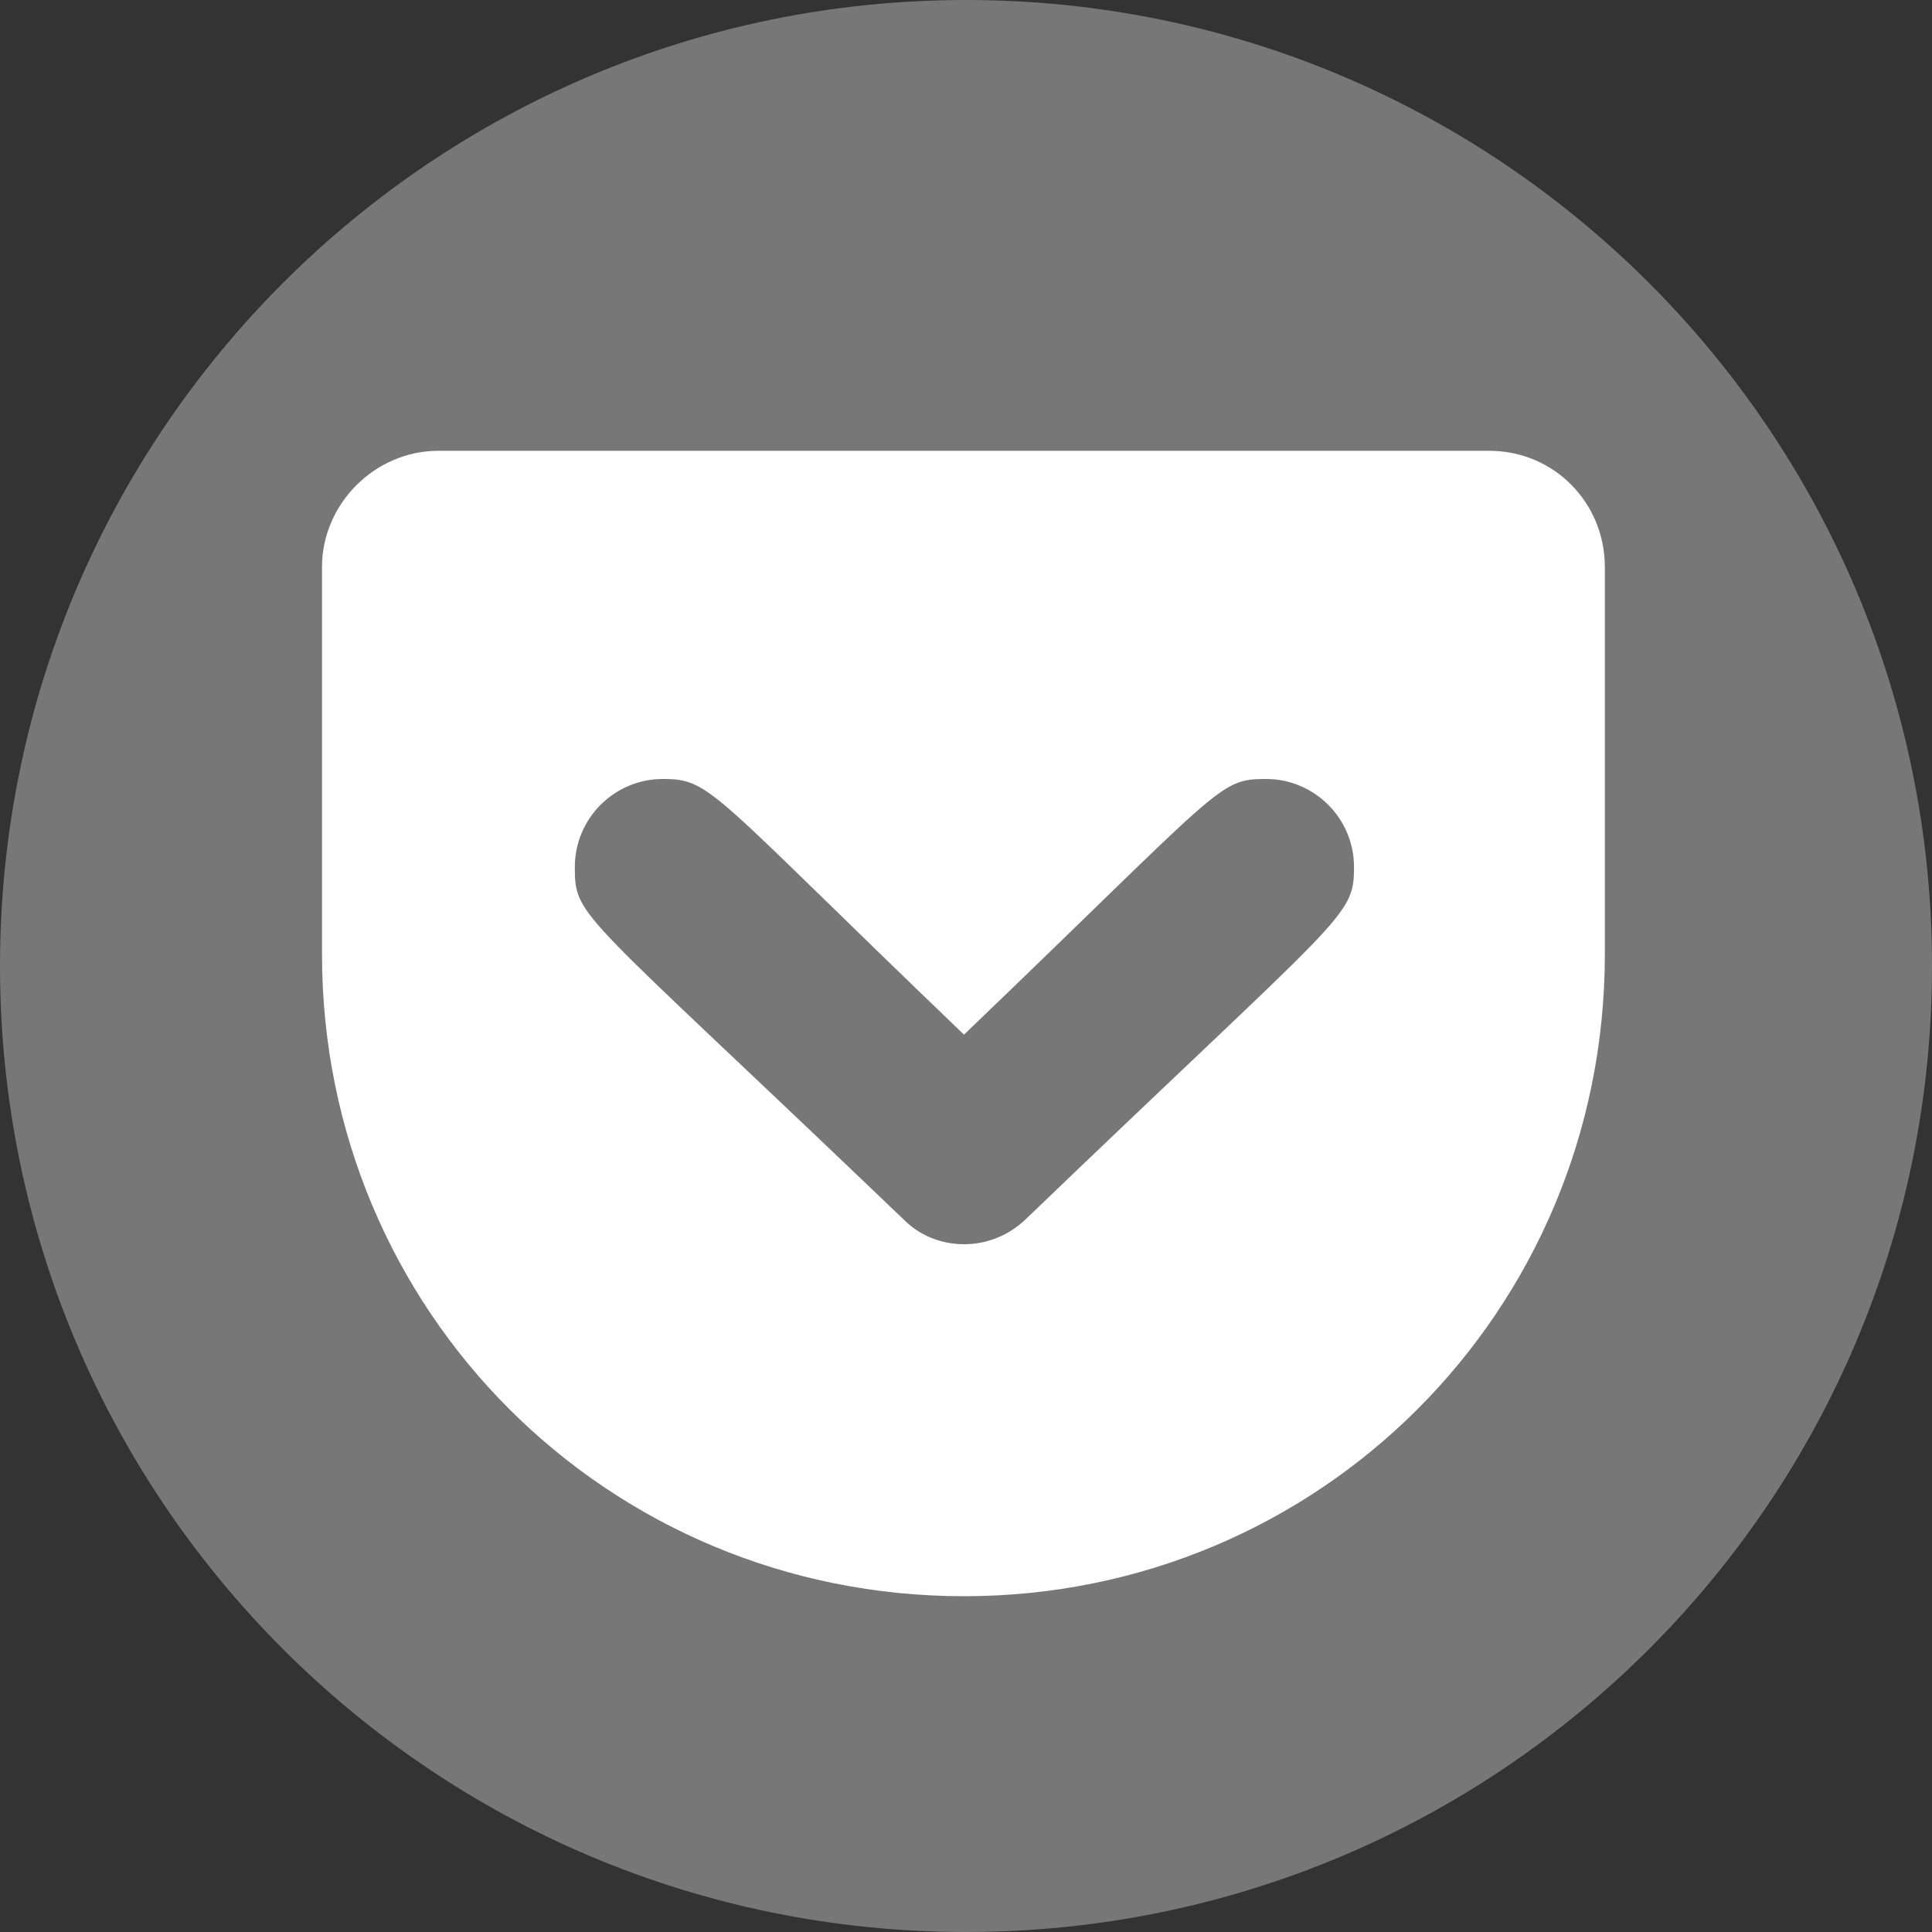 <?xml version="1.0" encoding="UTF-8"?>
<svg width="30px" height="30px" viewBox="0 0 30 30" version="1.1" xmlns="http://www.w3.org/2000/svg" xmlns:xlink="http://www.w3.org/1999/xlink">
    <rect x="0" y="0" width="30" height="30" fill="#333333" stroke="none"/>
    <!-- Generator: Sketch 52.3 (67297) - http://www.bohemiancoding.com/sketch -->
    <title>pocket-icon-circle-777777</title>
    <desc>Created with Sketch.</desc>
    <defs>
        <path d="M15,30 C23.284,30 30,23.284 30,15 C30,6.718 23.284,0 15,0 C6.716,0 0,6.718 0,15 C0,23.284 6.716,30 15,30" id="path-1"></path>
    </defs>
    <g id="pocket-icon-circle-777777" stroke="none" stroke-width="1" fill="none" fill-rule="evenodd">
        <g id="Pocket-Icon">
            <mask id="mask-2" fill="white">
                <use xlink:href="#path-1"></use>
            </mask>
            <use id="Mask" fill="#777777" xlink:href="#path-1"></use>
            <path d="M23.124,7 L6.805,7 C5.823,7 5,7.823 5,8.805 L5,14.817 C5,20.362 9.433,24.786 14.969,24.786 C20.482,24.786 24.92,20.362 24.92,14.817 L24.92,8.805 C24.92,7.809 24.133,7 23.124,7 Z M15.92,18.939 C15.369,19.463 14.524,19.432 14.035,18.939 C8.98,14.097 8.926,14.265 8.926,13.461 C8.926,12.709 9.54,12.096 10.291,12.096 C11.047,12.096 11.007,12.265 14.969,16.066 C18.997,12.202 18.908,12.096 19.66,12.096 C20.411,12.096 21.025,12.709 21.025,13.461 C21.025,14.252 20.896,14.159 15.92,18.939 Z" id="Shape" fill="#FFFFFF" fill-rule="nonzero" mask="url(#mask-2)"></path>
        </g>
    </g>
</svg>